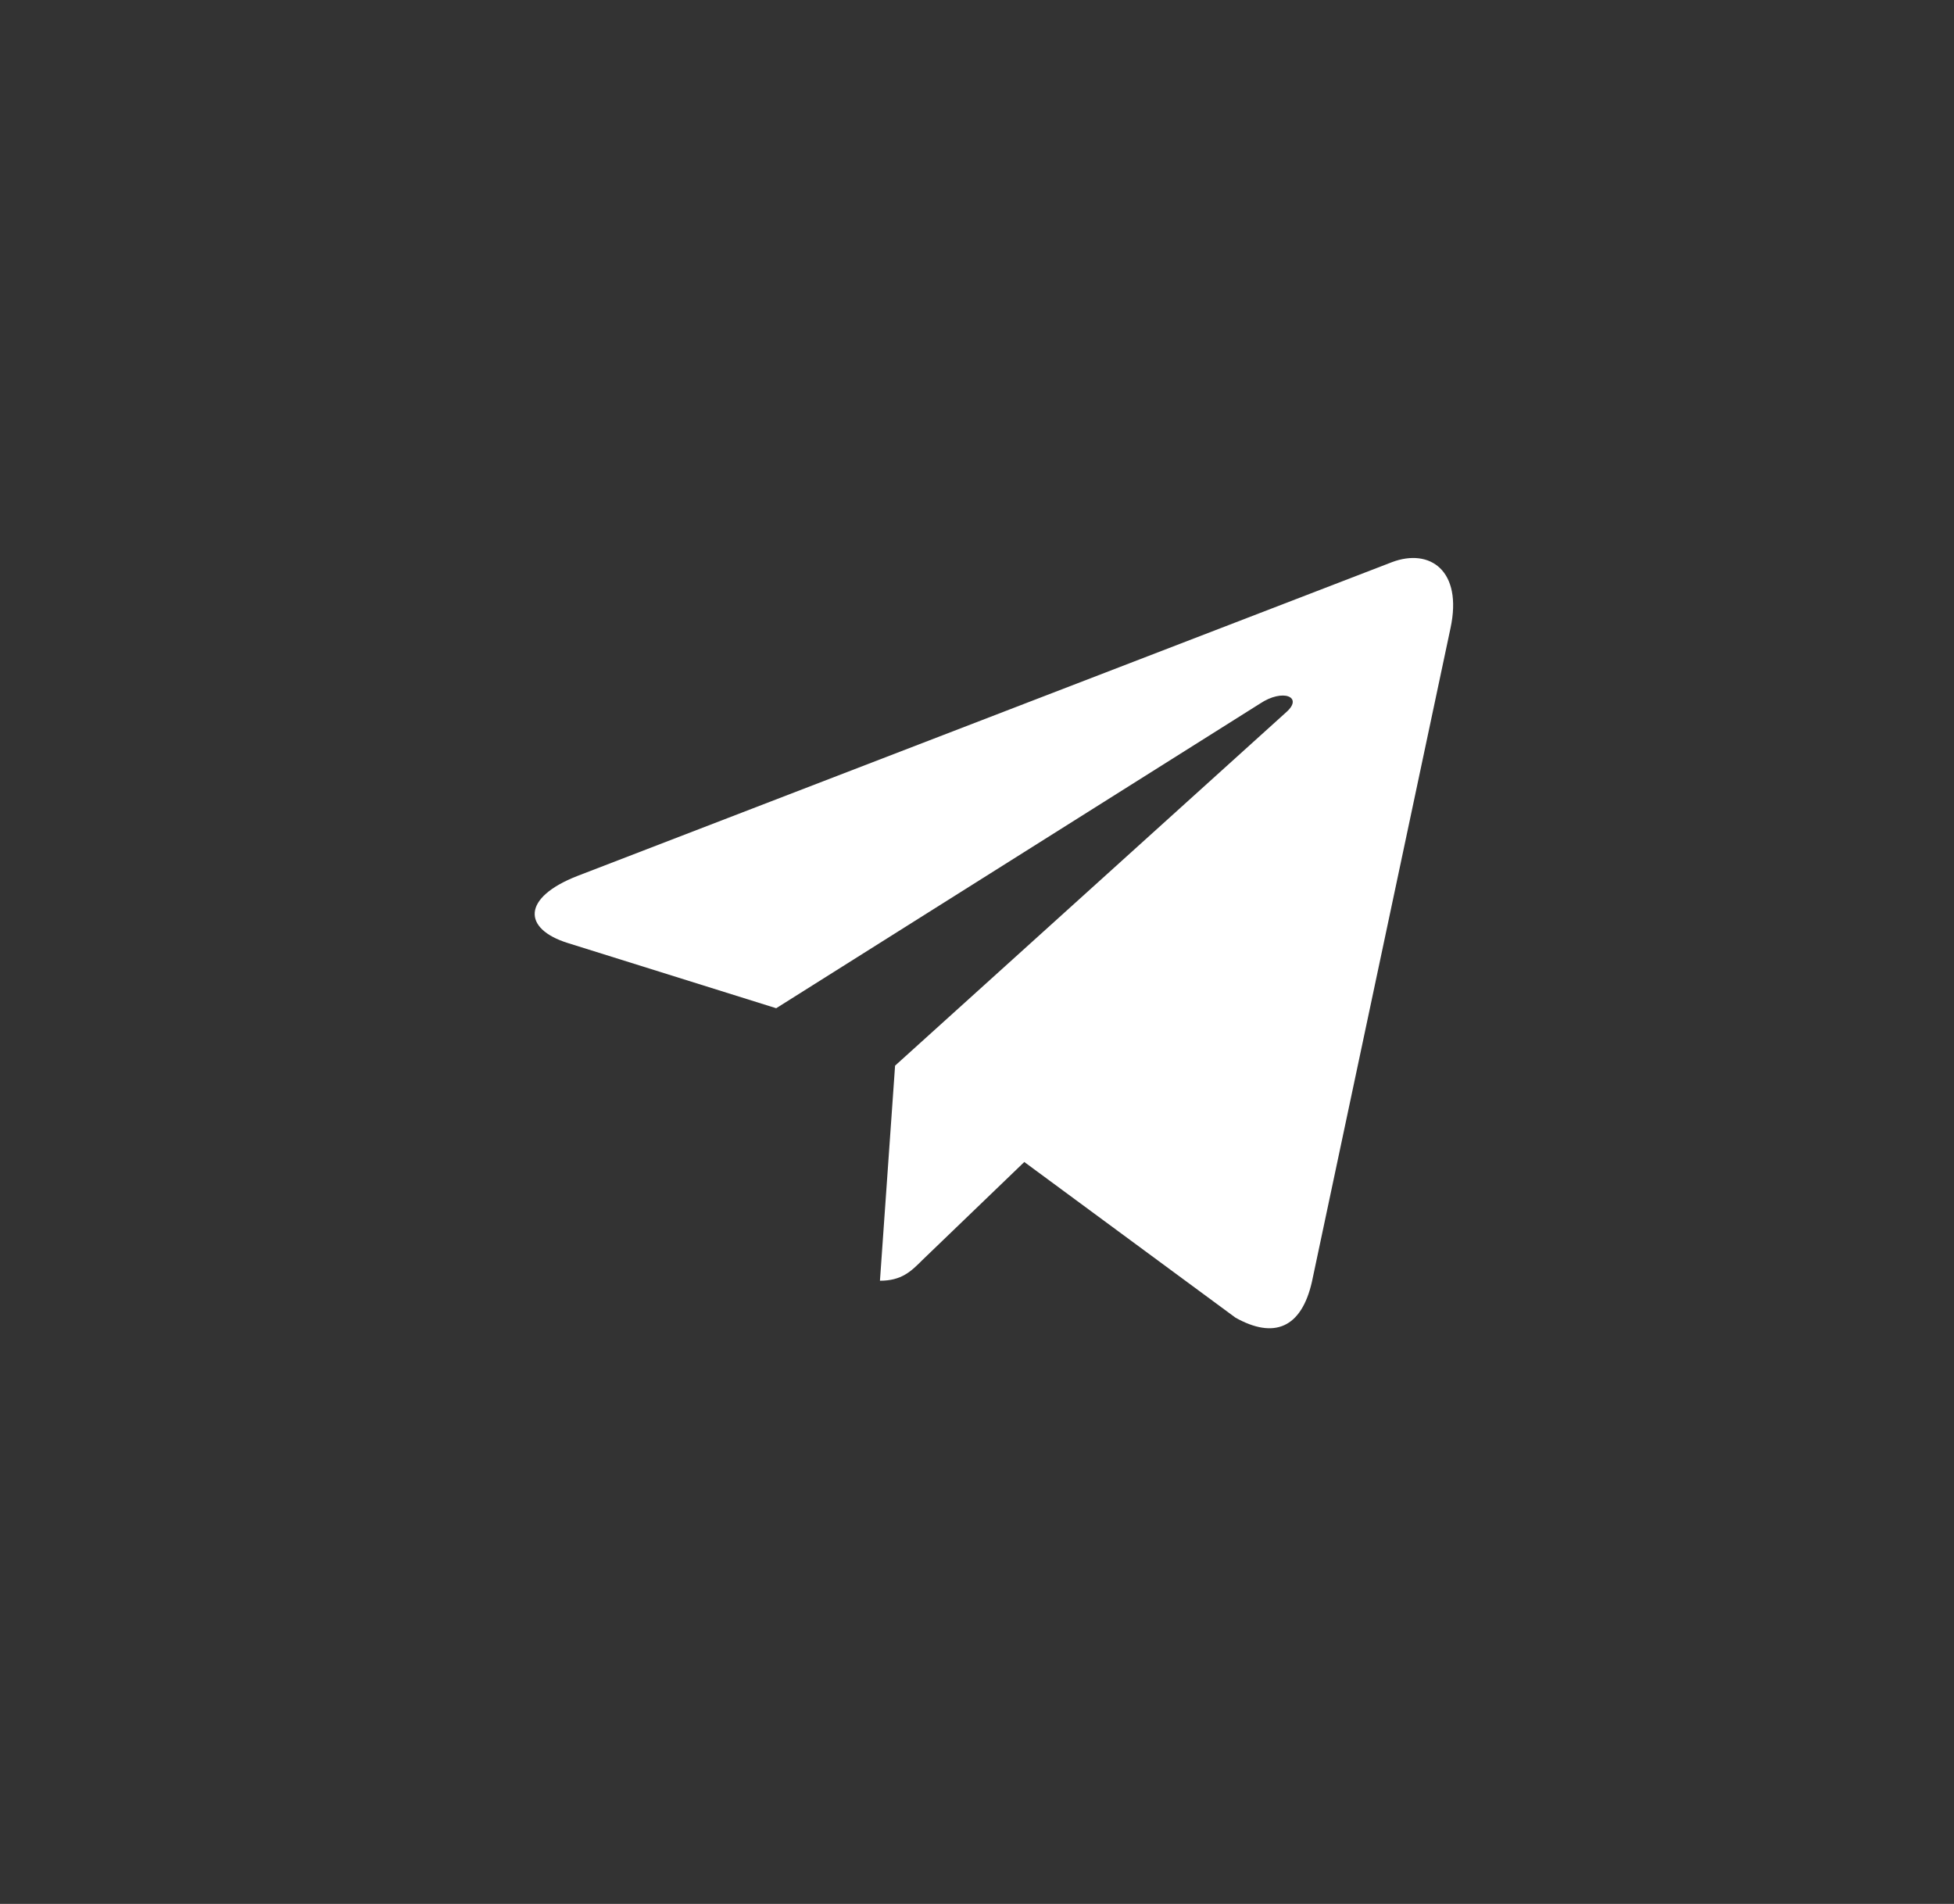 <?xml version="1.0" encoding="UTF-8"?> <svg xmlns="http://www.w3.org/2000/svg" width="39" height="38" viewBox="0 0 39 38" fill="none"><rect x="0" y="0" width="39" height="38" fill="#333333" stroke="none"/><g clip-path="url(#clip0_470_645)"><path d="M28.951 12.536L26.185 25.582C25.976 26.503 25.432 26.732 24.659 26.299L20.444 23.192L18.41 25.149C18.185 25.374 17.996 25.562 17.563 25.562L17.865 21.269L25.677 14.21C26.017 13.907 25.604 13.739 25.15 14.042L15.492 20.123L11.334 18.822C10.43 18.54 10.413 17.918 11.522 17.484L27.785 11.219C28.538 10.936 29.197 11.386 28.951 12.536Z" fill="white"></path></g><defs><clipPath id="clip0_470_645"><rect width="18.333" height="20.952" fill="white" transform="translate(10.672 8.502)"></rect></clipPath></defs></svg> 
